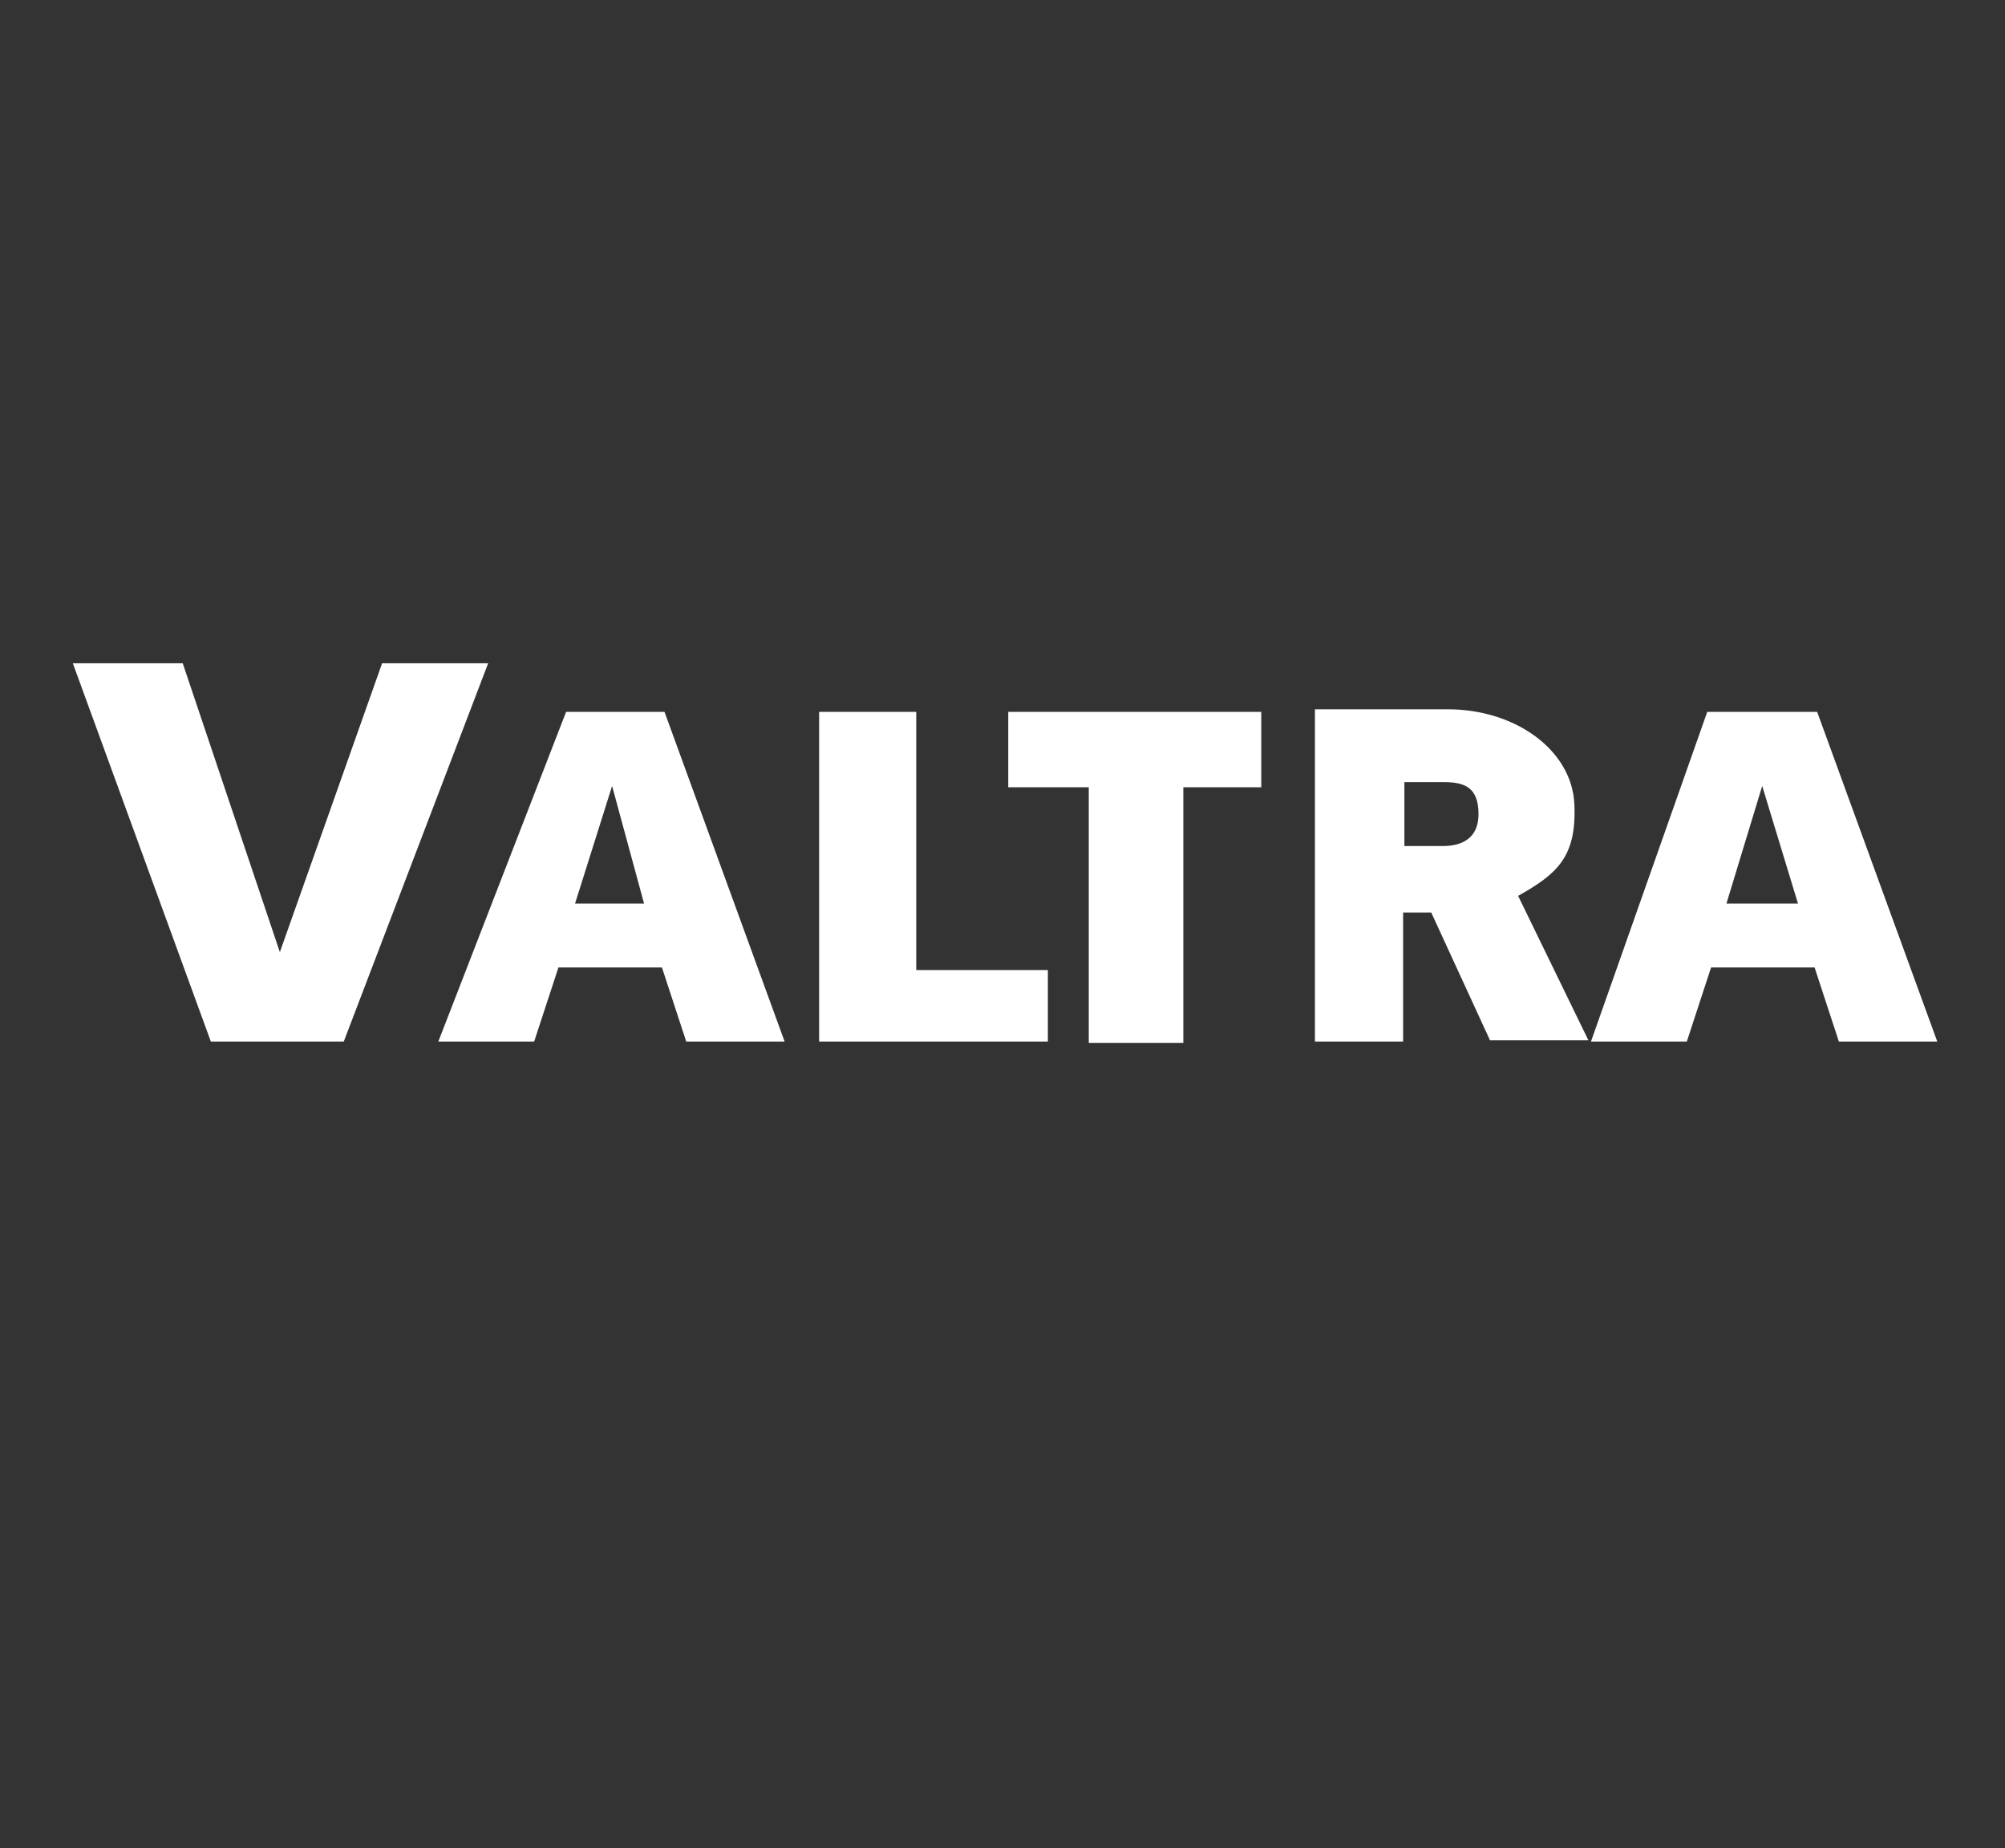 <?xml version="1.0" encoding="utf-8"?>
<!-- Generator: Adobe Illustrator 26.5.1, SVG Export Plug-In . SVG Version: 6.00 Build 0)  -->
<svg version="1.1" id="Réteg_1" xmlns="http://www.w3.org/2000/svg" xmlns:xlink="http://www.w3.org/1999/xlink" x="0px" y="0px"
	 viewBox="0 0 156.9 144.6" style="enable-background:new 0 0 156.9 144.6;" xml:space="preserve">
<rect x="0" y="0" width="156.9" height="144.6" fill="#333333" stroke="none"/>
<style type="text/css">
	.st0{fill:#FFFFFF;}
</style>
<g id="XMLID_1_">
	<path id="XMLID_15_" class="st0" d="M140.7,70.7l-2.8-9.2l-2.8,9.2H140.7L140.7,70.7z M142,75.7h-8.1l-1.9,5.8h-7.5l9.1-25.8h8.6
		l9.4,25.8h-7.7L142,75.7z M50.4,70.7l-2.5-9.2L45,70.7H50.4L50.4,70.7z M51.8,75.7h-8.1l-1.9,5.8h-7.5l10-25.8H52l9.4,25.8h-7.7
		L51.8,75.7z M109.9,66.2h3c1.5,0,2.8-0.6,2.8-2.5c0-2.1-1.1-2.5-2.7-2.5h-3.1L109.9,66.2L109.9,66.2z M102.9,81.5V55.5h10.4
		c5.3,0,9.7,3.2,9.9,7.4c0.2,4.2-1.4,5.5-4.4,7.2l5.5,11.3h-7.7l-4.6-10l-2.2,0v10.1H102.9z M78.9,55.7h19.8v5.9h-6.1v20h-7.4v-20
		h-6.3V55.7z M64.1,55.7h7.6v20.2H82v5.6H64.1L64.1,55.7L64.1,55.7z M5.7,51.9h8.6l7.6,22.6l8-22.6h8.3L26.9,81.5H16.5L5.7,51.9z"/>
</g>
</svg>
